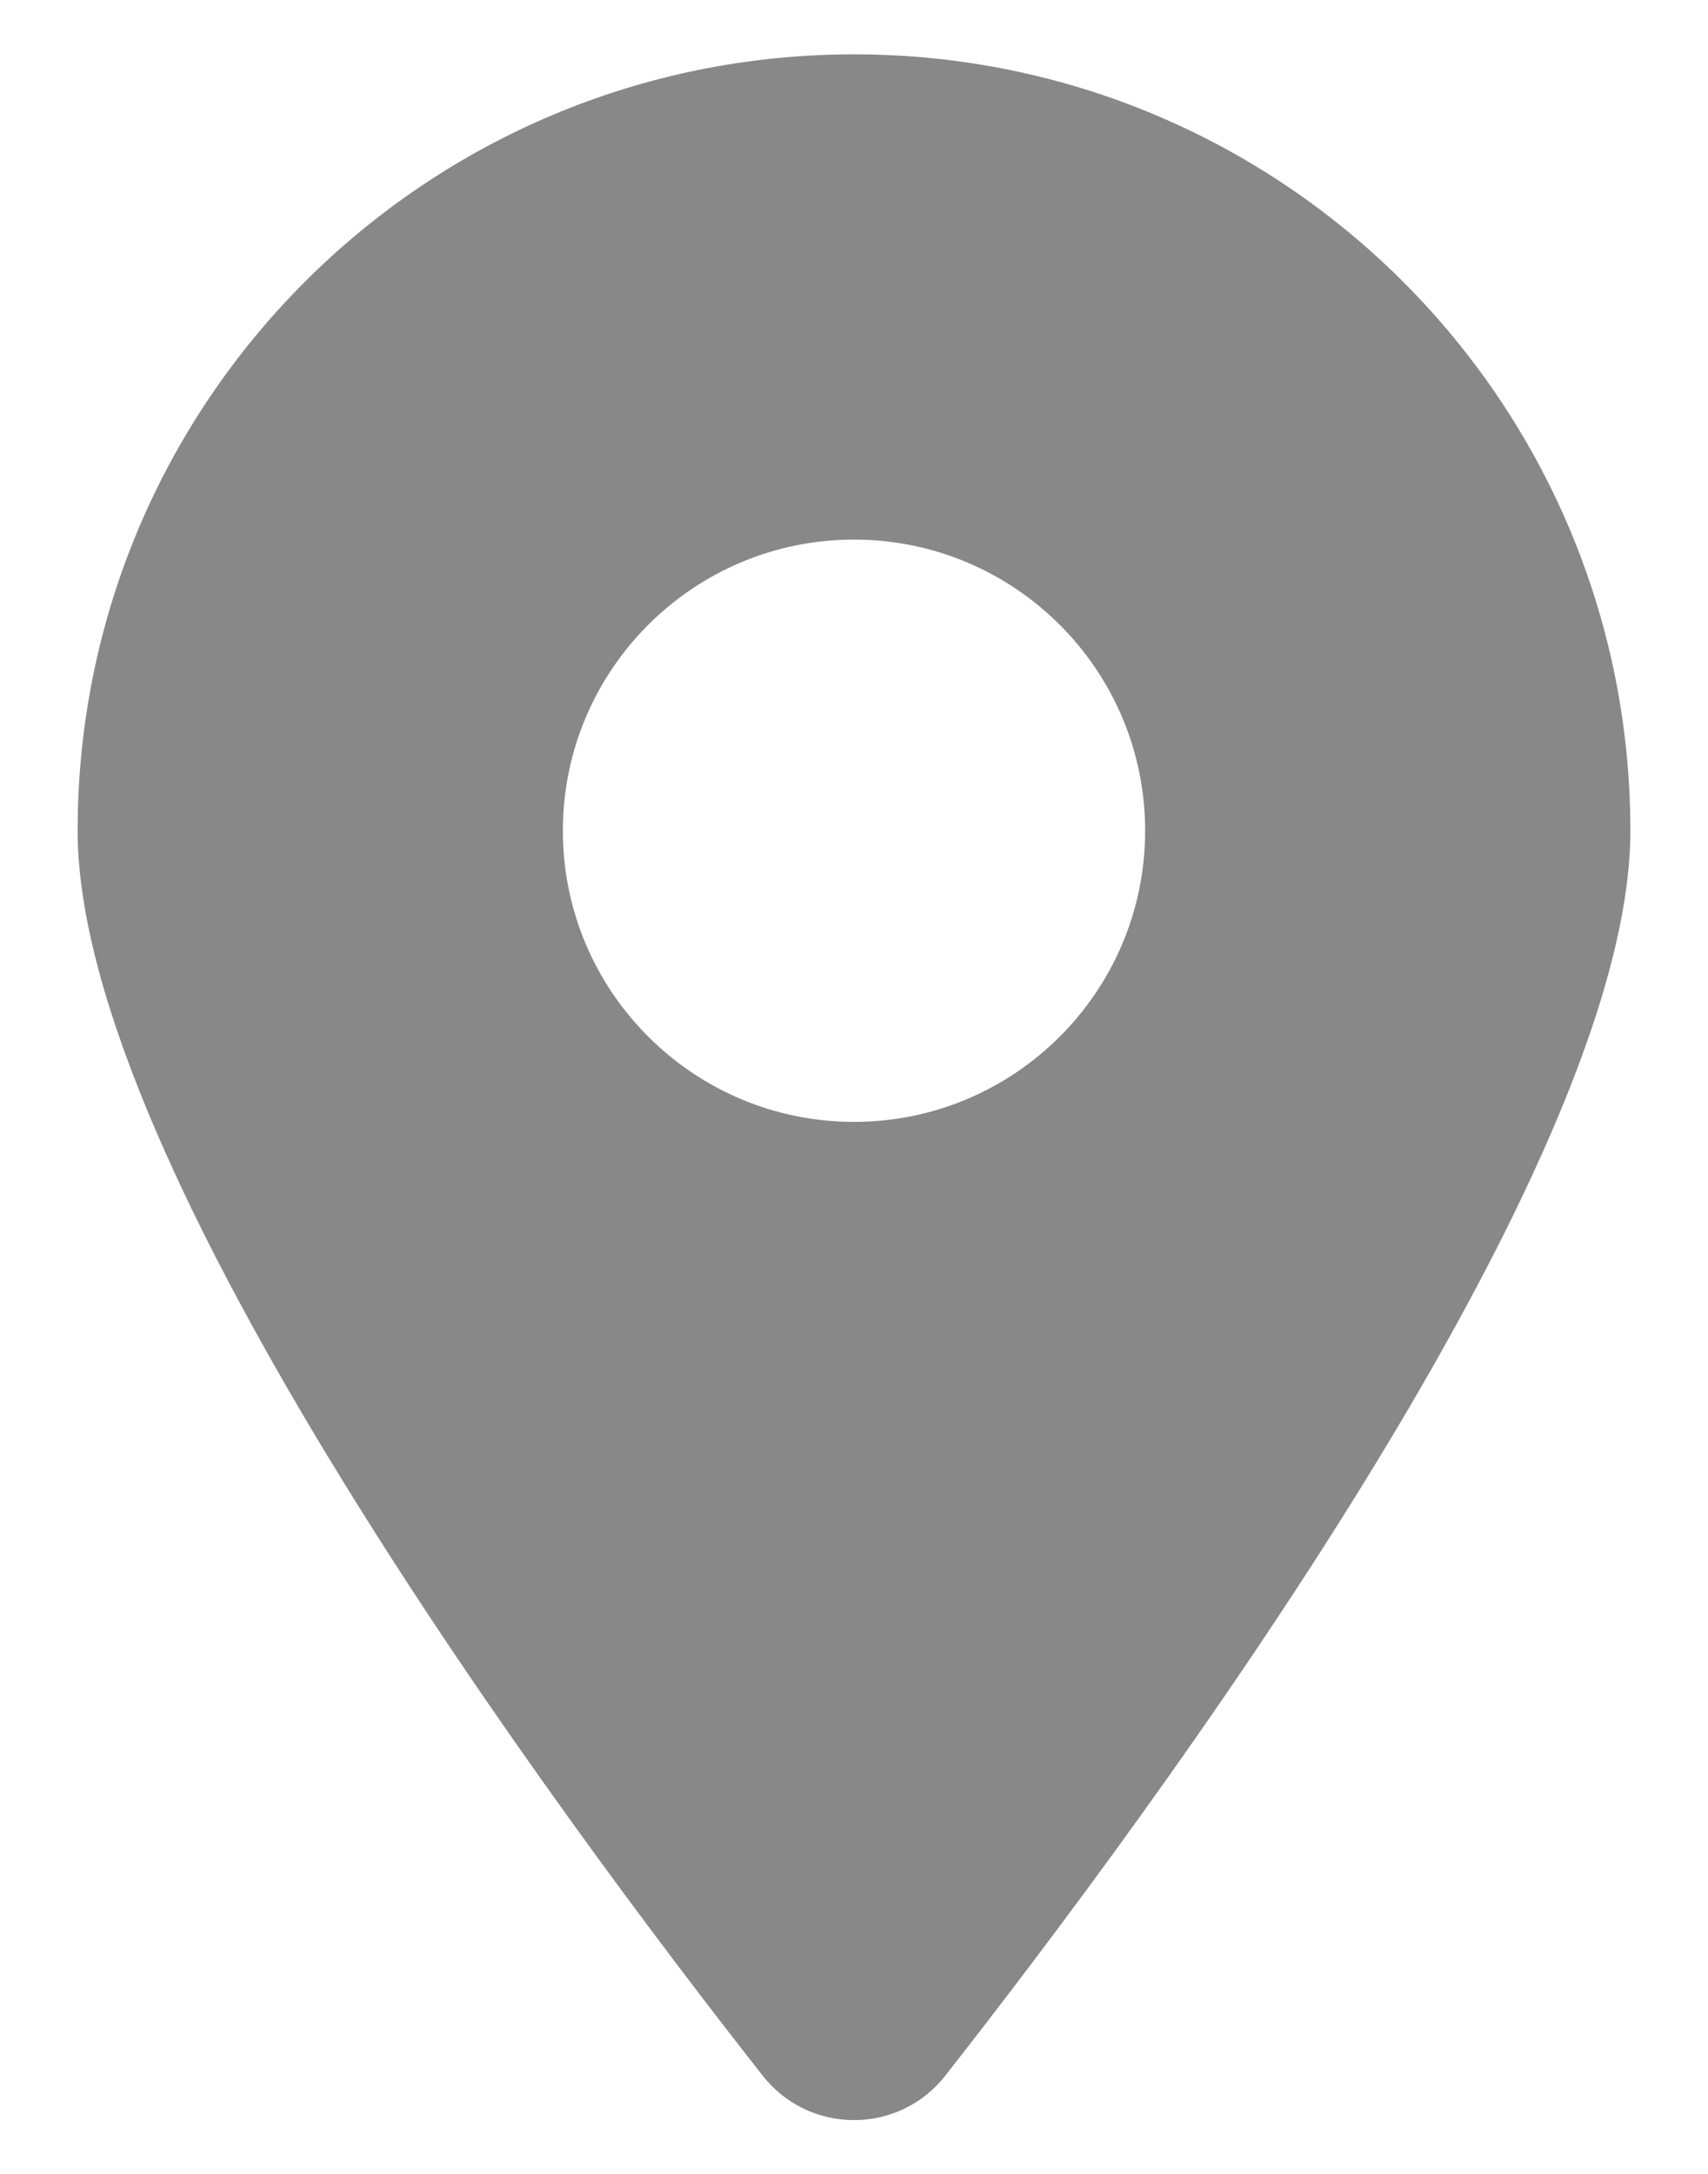 <?xml version="1.0" encoding="UTF-8"?>
<svg id="_레이어_1" data-name="레이어_1" xmlns="http://www.w3.org/2000/svg" version="1.1" viewBox="0 0 22 28">
  <!-- Generator: Adobe Illustrator 29.1.0, SVG Export Plug-In . SVG Version: 2.1.0 Build 142)  -->
  <defs>
    <style>
      .st0 {
        fill: #888;
      }
    </style>
  </defs>
  <path class="st0" d="M11,.7C5.48.7,1,5.17,1,10.7c0,4.34,6.18,12.67,8.82,16.03.6.77,1.76.77,2.36,0,2.64-3.37,8.82-11.69,8.82-16.03C21,5.17,16.52.7,11,.7ZM11,14.45c-2.07,0-3.75-1.68-3.75-3.75s1.68-3.75,3.75-3.75,3.75,1.68,3.75,3.75-1.68,3.75-3.75,3.75Z"/>
</svg>